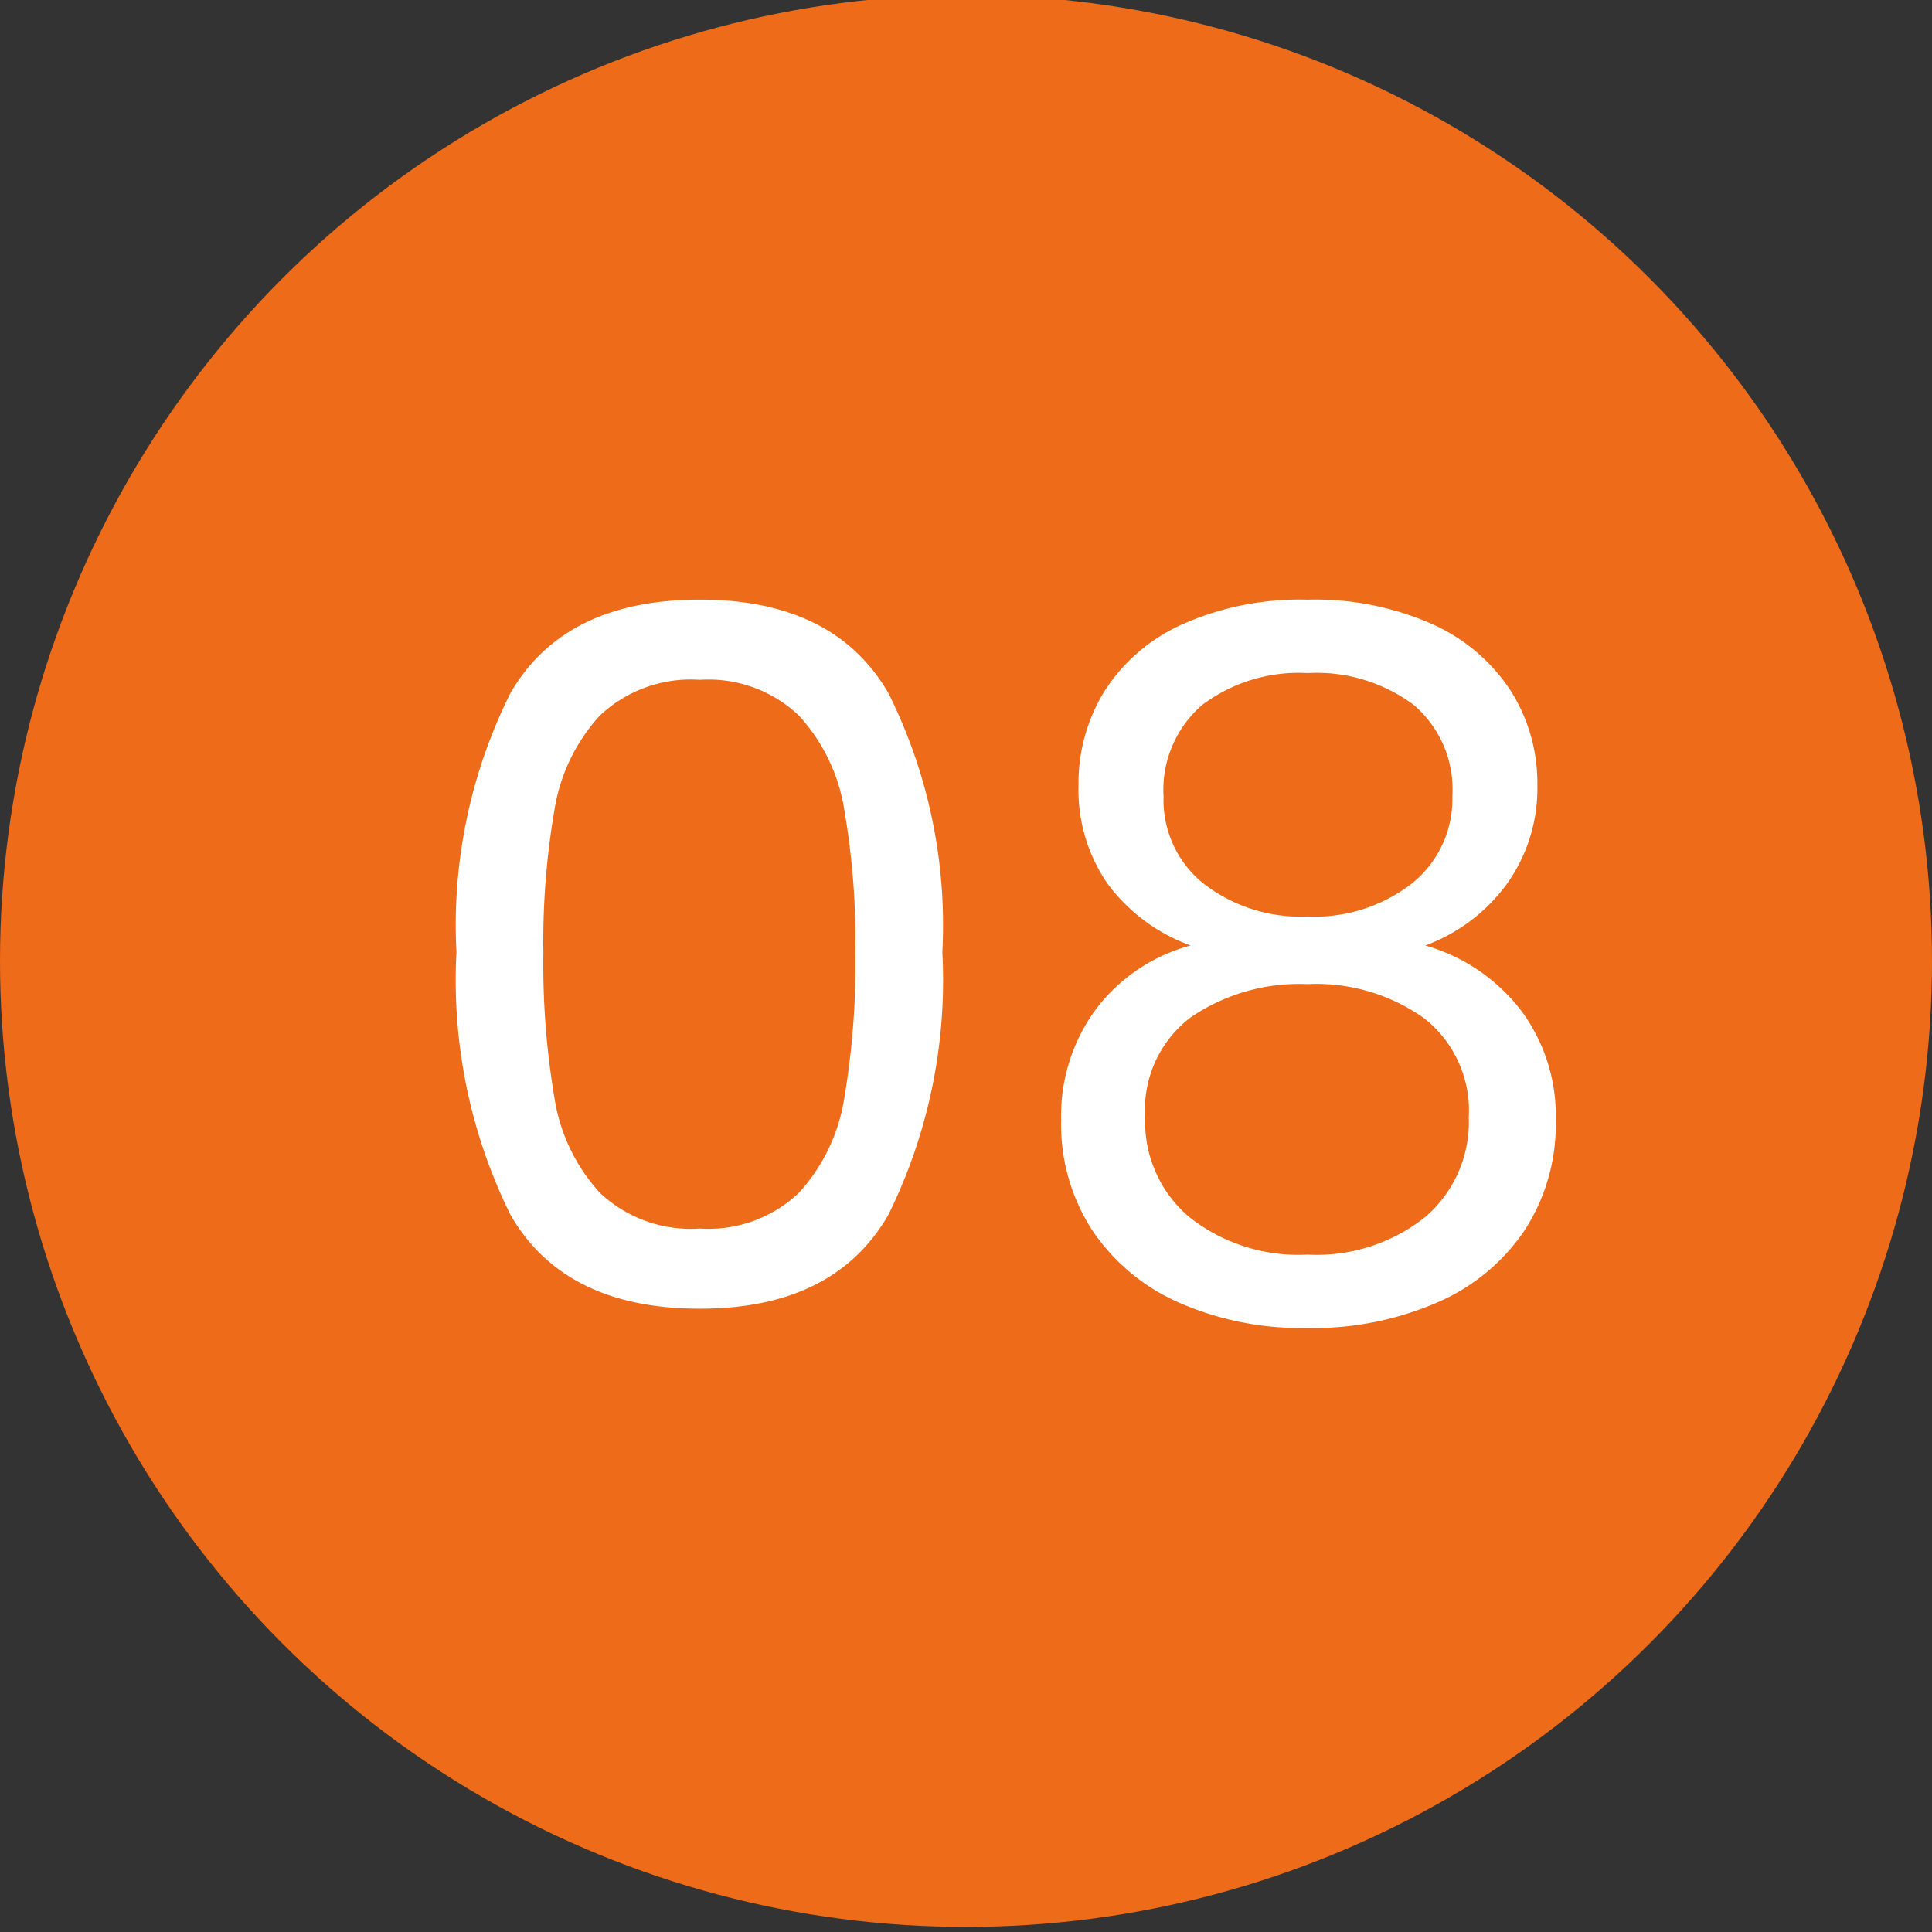 <?xml version="1.0" encoding="UTF-8"?> <svg xmlns="http://www.w3.org/2000/svg" xmlns:xlink="http://www.w3.org/1999/xlink" width="50" height="50" viewBox="0 0 50 50"><rect x="0" y="0" width="50" height="50" fill="#333333" stroke="none"/><defs><clipPath id="clip-Icon-08"><rect width="50" height="50"></rect></clipPath></defs><g id="Icon-08" clip-path="url(#clip-Icon-08)"><circle id="Ellipse_421" data-name="Ellipse 421" cx="25" cy="25" r="25" transform="translate(0 -0.131)" fill="#ed6b19"></circle><path id="Tracé_10318" data-name="Tracé 10318" d="M-14.187-9.225a13.44,13.44,0,0,1,1.4-6.713q1.4-2.413,4.9-2.413,3.475,0,4.875,2.413a13.44,13.44,0,0,1,1.4,6.713,13.7,13.7,0,0,1-1.4,6.8Q-4.413,0-7.887,0q-3.5,0-4.9-2.425A13.7,13.7,0,0,1-14.187-9.225Zm10.325,0a20.122,20.122,0,0,0-.288-3.688A4.69,4.69,0,0,0-5.325-15.35a3.386,3.386,0,0,0-2.562-.925,3.421,3.421,0,0,0-2.588.925,4.69,4.69,0,0,0-1.175,2.438,20.122,20.122,0,0,0-.288,3.688A20.836,20.836,0,0,0-11.65-5.45,4.7,4.7,0,0,0-10.475-3a3.421,3.421,0,0,0,2.588.925A3.386,3.386,0,0,0-5.325-3,4.7,4.7,0,0,0-4.15-5.45,20.836,20.836,0,0,0-3.863-9.225ZM4.813-9.4A4.642,4.642,0,0,1,2.662-11a4.272,4.272,0,0,1-.75-2.55,4.528,4.528,0,0,1,.675-2.437A4.635,4.635,0,0,1,4.6-17.713a7.476,7.476,0,0,1,3.238-.637,7.476,7.476,0,0,1,3.238.637A4.72,4.72,0,0,1,13.1-15.988a4.466,4.466,0,0,1,.687,2.438,4.259,4.259,0,0,1-.775,2.538A4.569,4.569,0,0,1,10.887-9.4,4.776,4.776,0,0,1,13.35-7.738a4.559,4.559,0,0,1,.913,2.863,5.033,5.033,0,0,1-.8,2.837A5.2,5.2,0,0,1,11.2-.163,8.071,8.071,0,0,1,7.837.5,7.9,7.9,0,0,1,4.5-.163,5.229,5.229,0,0,1,2.262-2.038a5.033,5.033,0,0,1-.8-2.837,4.655,4.655,0,0,1,.9-2.875A4.55,4.55,0,0,1,4.813-9.4Zm6.775-3.875a2.874,2.874,0,0,0-1-2.35,4.2,4.2,0,0,0-2.75-.825,4.155,4.155,0,0,0-2.725.825,2.9,2.9,0,0,0-1,2.375A2.764,2.764,0,0,0,5.15-11a4.1,4.1,0,0,0,2.688.85,4.1,4.1,0,0,0,2.712-.863A2.8,2.8,0,0,0,11.587-13.275ZM7.837-8.4a4.983,4.983,0,0,0-3.025.862A3,3,0,0,0,3.637-4.95,3.225,3.225,0,0,0,4.775-2.375,4.547,4.547,0,0,0,7.837-1.4a4.5,4.5,0,0,0,3.05-.975A3.241,3.241,0,0,0,12.012-4.95a3.042,3.042,0,0,0-1.15-2.563A4.817,4.817,0,0,0,7.837-8.4Z" transform="translate(26 33.869)" fill="#fff"></path></g></svg> 